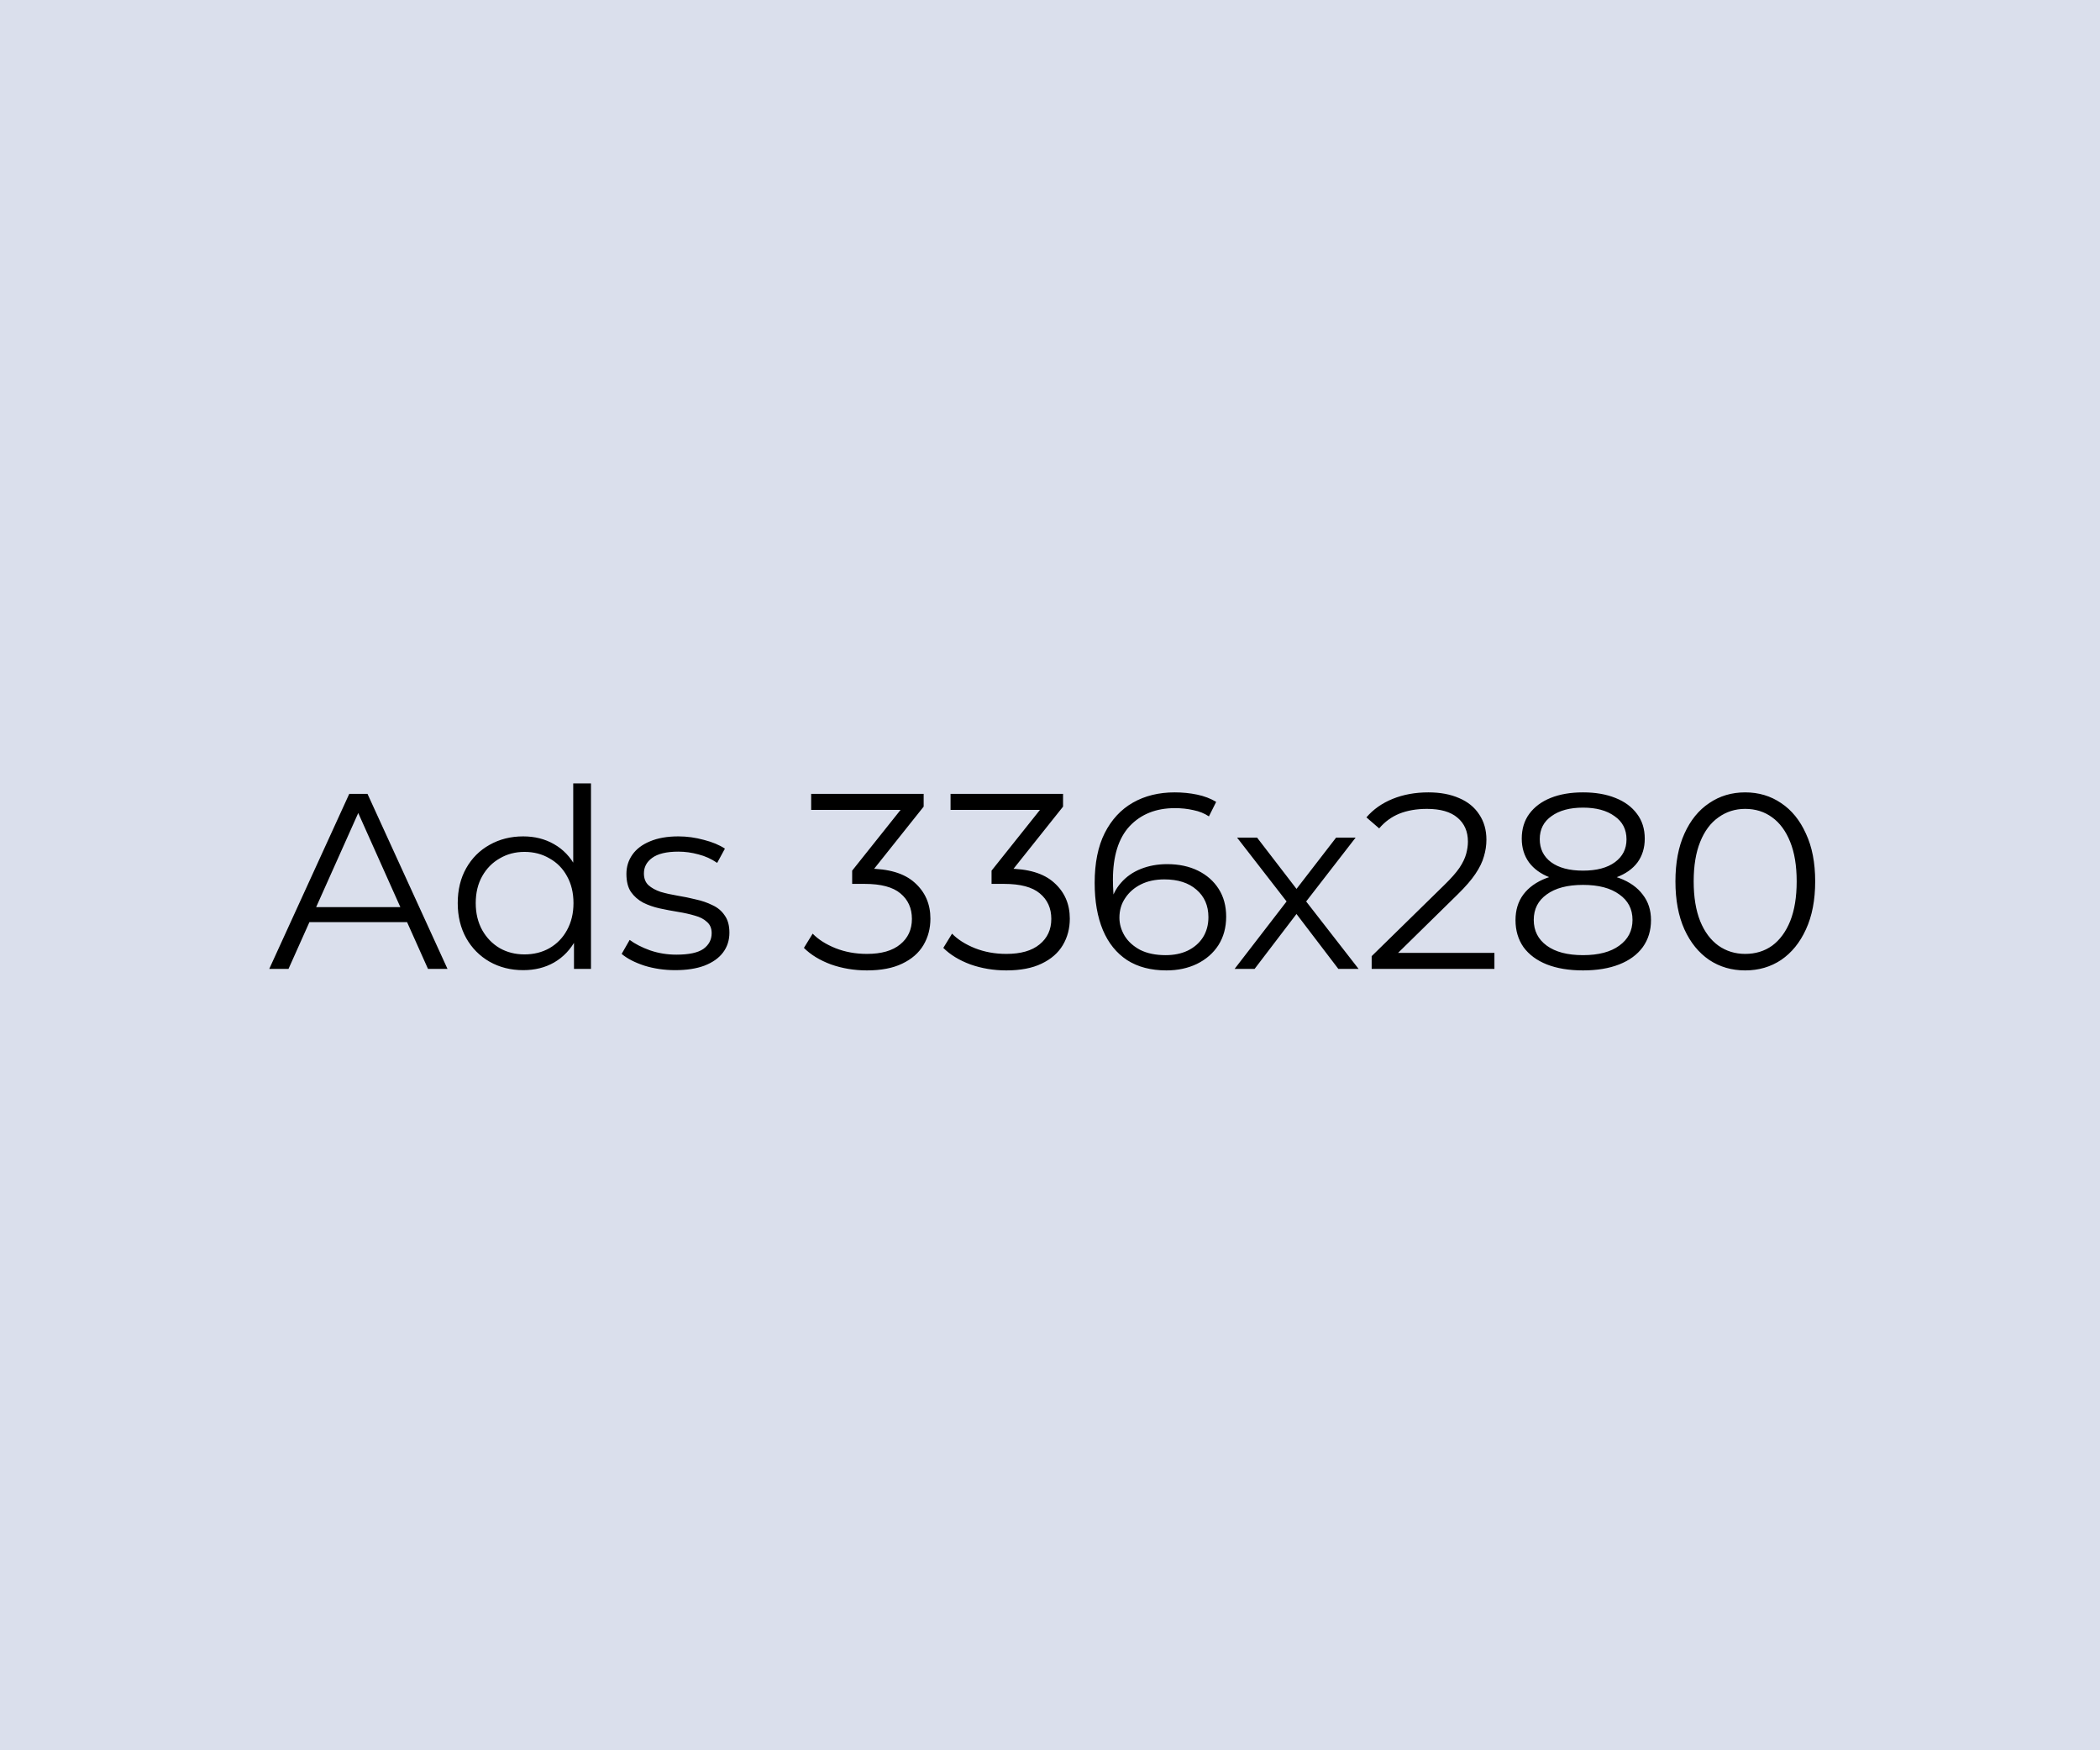 <?xml version="1.0" encoding="UTF-8"?>
<svg xmlns="http://www.w3.org/2000/svg" width="336" height="280" viewBox="0 0 336 280" fill="none">
  <rect width="336" height="280" fill="#DADFEC"></rect>
  <path d="M43.08 155L55.88 127H58.8L71.6 155H68.48L56.72 128.72H57.92L46.16 155H43.08ZM48.12 147.52L49 145.12H65.28L66.16 147.52H48.12ZM83.717 155.2C81.717 155.2 79.917 154.747 78.317 153.84C76.743 152.933 75.503 151.68 74.597 150.08C73.69 148.453 73.237 146.587 73.237 144.48C73.237 142.347 73.69 140.48 74.597 138.88C75.503 137.28 76.743 136.04 78.317 135.16C79.917 134.253 81.717 133.8 83.717 133.8C85.557 133.8 87.197 134.213 88.637 135.04C90.103 135.867 91.263 137.08 92.117 138.68C92.997 140.253 93.437 142.187 93.437 144.48C93.437 146.747 93.01 148.68 92.157 150.28C91.303 151.88 90.143 153.107 88.677 153.96C87.237 154.787 85.583 155.2 83.717 155.2ZM83.917 152.68C85.41 152.68 86.743 152.347 87.917 151.68C89.117 150.987 90.05 150.027 90.717 148.8C91.41 147.547 91.757 146.107 91.757 144.48C91.757 142.827 91.41 141.387 90.717 140.16C90.05 138.933 89.117 137.987 87.917 137.32C86.743 136.627 85.41 136.28 83.917 136.28C82.45 136.28 81.13 136.627 79.957 137.32C78.783 137.987 77.85 138.933 77.157 140.16C76.463 141.387 76.117 142.827 76.117 144.48C76.117 146.107 76.463 147.547 77.157 148.8C77.85 150.027 78.783 150.987 79.957 151.68C81.13 152.347 82.45 152.68 83.917 152.68ZM91.837 155V148.68L92.117 144.44L91.717 140.2V125.32H94.557V155H91.837ZM108.026 155.2C106.293 155.2 104.653 154.96 103.106 154.48C101.559 153.973 100.346 153.347 99.466 152.6L100.746 150.36C101.599 151 102.693 151.56 104.026 152.04C105.359 152.493 106.759 152.72 108.226 152.72C110.226 152.72 111.666 152.413 112.546 151.8C113.426 151.16 113.866 150.32 113.866 149.28C113.866 148.507 113.613 147.907 113.106 147.48C112.626 147.027 111.986 146.693 111.186 146.48C110.386 146.24 109.493 146.04 108.506 145.88C107.519 145.72 106.533 145.533 105.546 145.32C104.586 145.107 103.706 144.8 102.906 144.4C102.106 143.973 101.453 143.4 100.946 142.68C100.466 141.96 100.226 141 100.226 139.8C100.226 138.653 100.546 137.627 101.186 136.72C101.826 135.813 102.759 135.107 103.986 134.6C105.239 134.067 106.759 133.8 108.546 133.8C109.906 133.8 111.266 133.987 112.626 134.36C113.986 134.707 115.106 135.173 115.986 135.76L114.746 138.04C113.813 137.4 112.813 136.947 111.746 136.68C110.679 136.387 109.613 136.24 108.546 136.24C106.653 136.24 105.253 136.573 104.346 137.24C103.466 137.88 103.026 138.707 103.026 139.72C103.026 140.52 103.266 141.147 103.746 141.6C104.253 142.053 104.906 142.413 105.706 142.68C106.533 142.92 107.426 143.12 108.386 143.28C109.373 143.44 110.346 143.64 111.306 143.88C112.293 144.093 113.186 144.4 113.986 144.8C114.813 145.173 115.466 145.72 115.946 146.44C116.453 147.133 116.706 148.053 116.706 149.2C116.706 150.427 116.359 151.493 115.666 152.4C114.999 153.28 114.013 153.973 112.706 154.48C111.426 154.96 109.866 155.2 108.026 155.2ZM138.706 155.24C136.679 155.24 134.759 154.92 132.946 154.28C131.159 153.613 129.719 152.733 128.626 151.64L130.026 149.36C130.933 150.293 132.146 151.067 133.666 151.68C135.213 152.293 136.893 152.6 138.706 152.6C141.026 152.6 142.799 152.093 144.026 151.08C145.279 150.067 145.906 148.707 145.906 147C145.906 145.293 145.293 143.933 144.066 142.92C142.866 141.907 140.959 141.4 138.346 141.4H136.346V139.28L144.986 128.44L145.386 129.56H129.786V127H147.786V129.04L139.146 139.88L137.746 138.96H138.826C142.186 138.96 144.693 139.707 146.346 141.2C148.026 142.693 148.866 144.613 148.866 146.96C148.866 148.533 148.493 149.947 147.746 151.2C146.999 152.453 145.866 153.44 144.346 154.16C142.853 154.88 140.973 155.24 138.706 155.24ZM161.009 155.24C158.982 155.24 157.062 154.92 155.249 154.28C153.462 153.613 152.022 152.733 150.929 151.64L152.329 149.36C153.235 150.293 154.449 151.067 155.969 151.68C157.515 152.293 159.195 152.6 161.009 152.6C163.329 152.6 165.102 152.093 166.329 151.08C167.582 150.067 168.209 148.707 168.209 147C168.209 145.293 167.595 143.933 166.369 142.92C165.169 141.907 163.262 141.4 160.649 141.4H158.649V139.28L167.289 128.44L167.689 129.56H152.089V127H170.089V129.04L161.449 139.88L160.049 138.96H161.129C164.489 138.96 166.995 139.707 168.649 141.2C170.329 142.693 171.169 144.613 171.169 146.96C171.169 148.533 170.795 149.947 170.049 151.2C169.302 152.453 168.169 153.44 166.649 154.16C165.155 154.88 163.275 155.24 161.009 155.24ZM186.627 155.24C184.147 155.24 182.054 154.693 180.347 153.6C178.64 152.48 177.347 150.88 176.467 148.8C175.587 146.693 175.147 144.173 175.147 141.24C175.147 138.067 175.68 135.413 176.747 133.28C177.84 131.12 179.347 129.493 181.267 128.4C183.187 127.307 185.414 126.76 187.947 126.76C189.2 126.76 190.4 126.88 191.547 127.12C192.694 127.36 193.707 127.747 194.587 128.28L193.427 130.6C192.707 130.12 191.88 129.787 190.947 129.6C190.014 129.387 189.027 129.28 187.987 129.28C184.974 129.28 182.56 130.24 180.747 132.16C178.96 134.08 178.067 136.947 178.067 140.76C178.067 141.347 178.094 142.08 178.147 142.96C178.227 143.813 178.387 144.667 178.627 145.52L177.627 144.76C177.92 143.373 178.494 142.2 179.347 141.24C180.2 140.253 181.267 139.507 182.547 139C183.827 138.493 185.227 138.24 186.747 138.24C188.614 138.24 190.254 138.587 191.667 139.28C193.08 139.973 194.187 140.947 194.987 142.2C195.787 143.453 196.187 144.933 196.187 146.64C196.187 148.373 195.774 149.893 194.947 151.2C194.12 152.48 192.974 153.48 191.507 154.2C190.067 154.893 188.44 155.24 186.627 155.24ZM186.507 152.8C187.84 152.8 189.014 152.56 190.027 152.08C191.067 151.573 191.88 150.867 192.467 149.96C193.054 149.027 193.347 147.947 193.347 146.72C193.347 144.88 192.707 143.413 191.427 142.32C190.174 141.227 188.467 140.68 186.307 140.68C184.867 140.68 183.614 140.947 182.547 141.48C181.48 142.013 180.64 142.747 180.027 143.68C179.414 144.587 179.107 145.627 179.107 146.8C179.107 147.813 179.387 148.787 179.947 149.72C180.507 150.627 181.334 151.373 182.427 151.96C183.547 152.52 184.907 152.8 186.507 152.8ZM197.536 155L206.416 143.48L206.376 144.88L197.936 134H201.136L208.056 143L206.856 142.96L213.776 134H216.896L208.376 145L208.416 143.48L217.376 155H214.136L206.816 145.4L207.936 145.56L200.736 155H197.536ZM219.467 155V152.96L231.107 141.56C232.174 140.52 232.974 139.613 233.507 138.84C234.04 138.04 234.4 137.293 234.587 136.6C234.774 135.907 234.867 135.253 234.867 134.64C234.867 133.013 234.307 131.733 233.187 130.8C232.094 129.867 230.467 129.4 228.307 129.4C226.654 129.4 225.187 129.653 223.907 130.16C222.654 130.667 221.574 131.453 220.667 132.52L218.627 130.76C219.72 129.48 221.12 128.493 222.827 127.8C224.534 127.107 226.44 126.76 228.547 126.76C230.44 126.76 232.08 127.067 233.467 127.68C234.854 128.267 235.92 129.133 236.667 130.28C237.44 131.427 237.827 132.773 237.827 134.32C237.827 135.227 237.694 136.12 237.427 137C237.187 137.88 236.734 138.813 236.067 139.8C235.427 140.76 234.48 141.853 233.227 143.08L222.547 153.56L221.747 152.44H239.107V155H219.467ZM253.281 155.24C251.041 155.24 249.108 154.92 247.481 154.28C245.881 153.64 244.641 152.72 243.761 151.52C242.908 150.293 242.481 148.853 242.481 147.2C242.481 145.6 242.895 144.24 243.721 143.12C244.575 141.973 245.801 141.093 247.401 140.48C249.028 139.867 250.988 139.56 253.281 139.56C255.548 139.56 257.495 139.867 259.121 140.48C260.748 141.093 261.988 141.973 262.841 143.12C263.721 144.24 264.161 145.6 264.161 147.2C264.161 148.853 263.721 150.293 262.841 151.52C261.961 152.72 260.708 153.64 259.081 154.28C257.455 154.92 255.521 155.24 253.281 155.24ZM253.281 152.8C255.761 152.8 257.695 152.293 259.081 151.28C260.495 150.267 261.201 148.893 261.201 147.16C261.201 145.427 260.495 144.067 259.081 143.08C257.695 142.067 255.761 141.56 253.281 141.56C250.801 141.56 248.868 142.067 247.481 143.08C246.095 144.067 245.401 145.427 245.401 147.16C245.401 148.893 246.095 150.267 247.481 151.28C248.868 152.293 250.801 152.8 253.281 152.8ZM253.281 141.2C251.201 141.2 249.428 140.92 247.961 140.36C246.521 139.8 245.415 139 244.641 137.96C243.868 136.893 243.481 135.627 243.481 134.16C243.481 132.613 243.881 131.293 244.681 130.2C245.508 129.08 246.655 128.227 248.121 127.64C249.588 127.053 251.308 126.76 253.281 126.76C255.255 126.76 256.975 127.053 258.441 127.64C259.935 128.227 261.095 129.08 261.921 130.2C262.748 131.293 263.161 132.613 263.161 134.16C263.161 135.627 262.775 136.893 262.001 137.96C261.228 139 260.095 139.8 258.601 140.36C257.135 140.92 255.361 141.2 253.281 141.2ZM253.281 139.28C255.468 139.28 257.175 138.827 258.401 137.92C259.628 137.013 260.241 135.8 260.241 134.28C260.241 132.68 259.601 131.44 258.321 130.56C257.068 129.653 255.388 129.2 253.281 129.2C251.175 129.2 249.495 129.653 248.241 130.56C246.988 131.44 246.361 132.667 246.361 134.24C246.361 135.787 246.961 137.013 248.161 137.92C249.388 138.827 251.095 139.28 253.281 139.28ZM279.229 155.24C277.069 155.24 275.149 154.68 273.469 153.56C271.789 152.413 270.469 150.787 269.509 148.68C268.549 146.547 268.069 143.987 268.069 141C268.069 138.013 268.549 135.467 269.509 133.36C270.469 131.227 271.789 129.6 273.469 128.48C275.149 127.333 277.069 126.76 279.229 126.76C281.389 126.76 283.309 127.333 284.989 128.48C286.669 129.6 287.989 131.227 288.949 133.36C289.936 135.467 290.429 138.013 290.429 141C290.429 143.987 289.936 146.547 288.949 148.68C287.989 150.787 286.669 152.413 284.989 153.56C283.309 154.68 281.389 155.24 279.229 155.24ZM279.229 152.6C280.882 152.6 282.322 152.16 283.549 151.28C284.776 150.373 285.736 149.067 286.429 147.36C287.122 145.627 287.469 143.507 287.469 141C287.469 138.493 287.122 136.387 286.429 134.68C285.736 132.947 284.776 131.64 283.549 130.76C282.322 129.853 280.882 129.4 279.229 129.4C277.629 129.4 276.202 129.853 274.949 130.76C273.696 131.64 272.722 132.947 272.029 134.68C271.336 136.387 270.989 138.493 270.989 141C270.989 143.507 271.336 145.627 272.029 147.36C272.722 149.067 273.696 150.373 274.949 151.28C276.202 152.16 277.629 152.6 279.229 152.6Z" fill="black"></path>
</svg>
